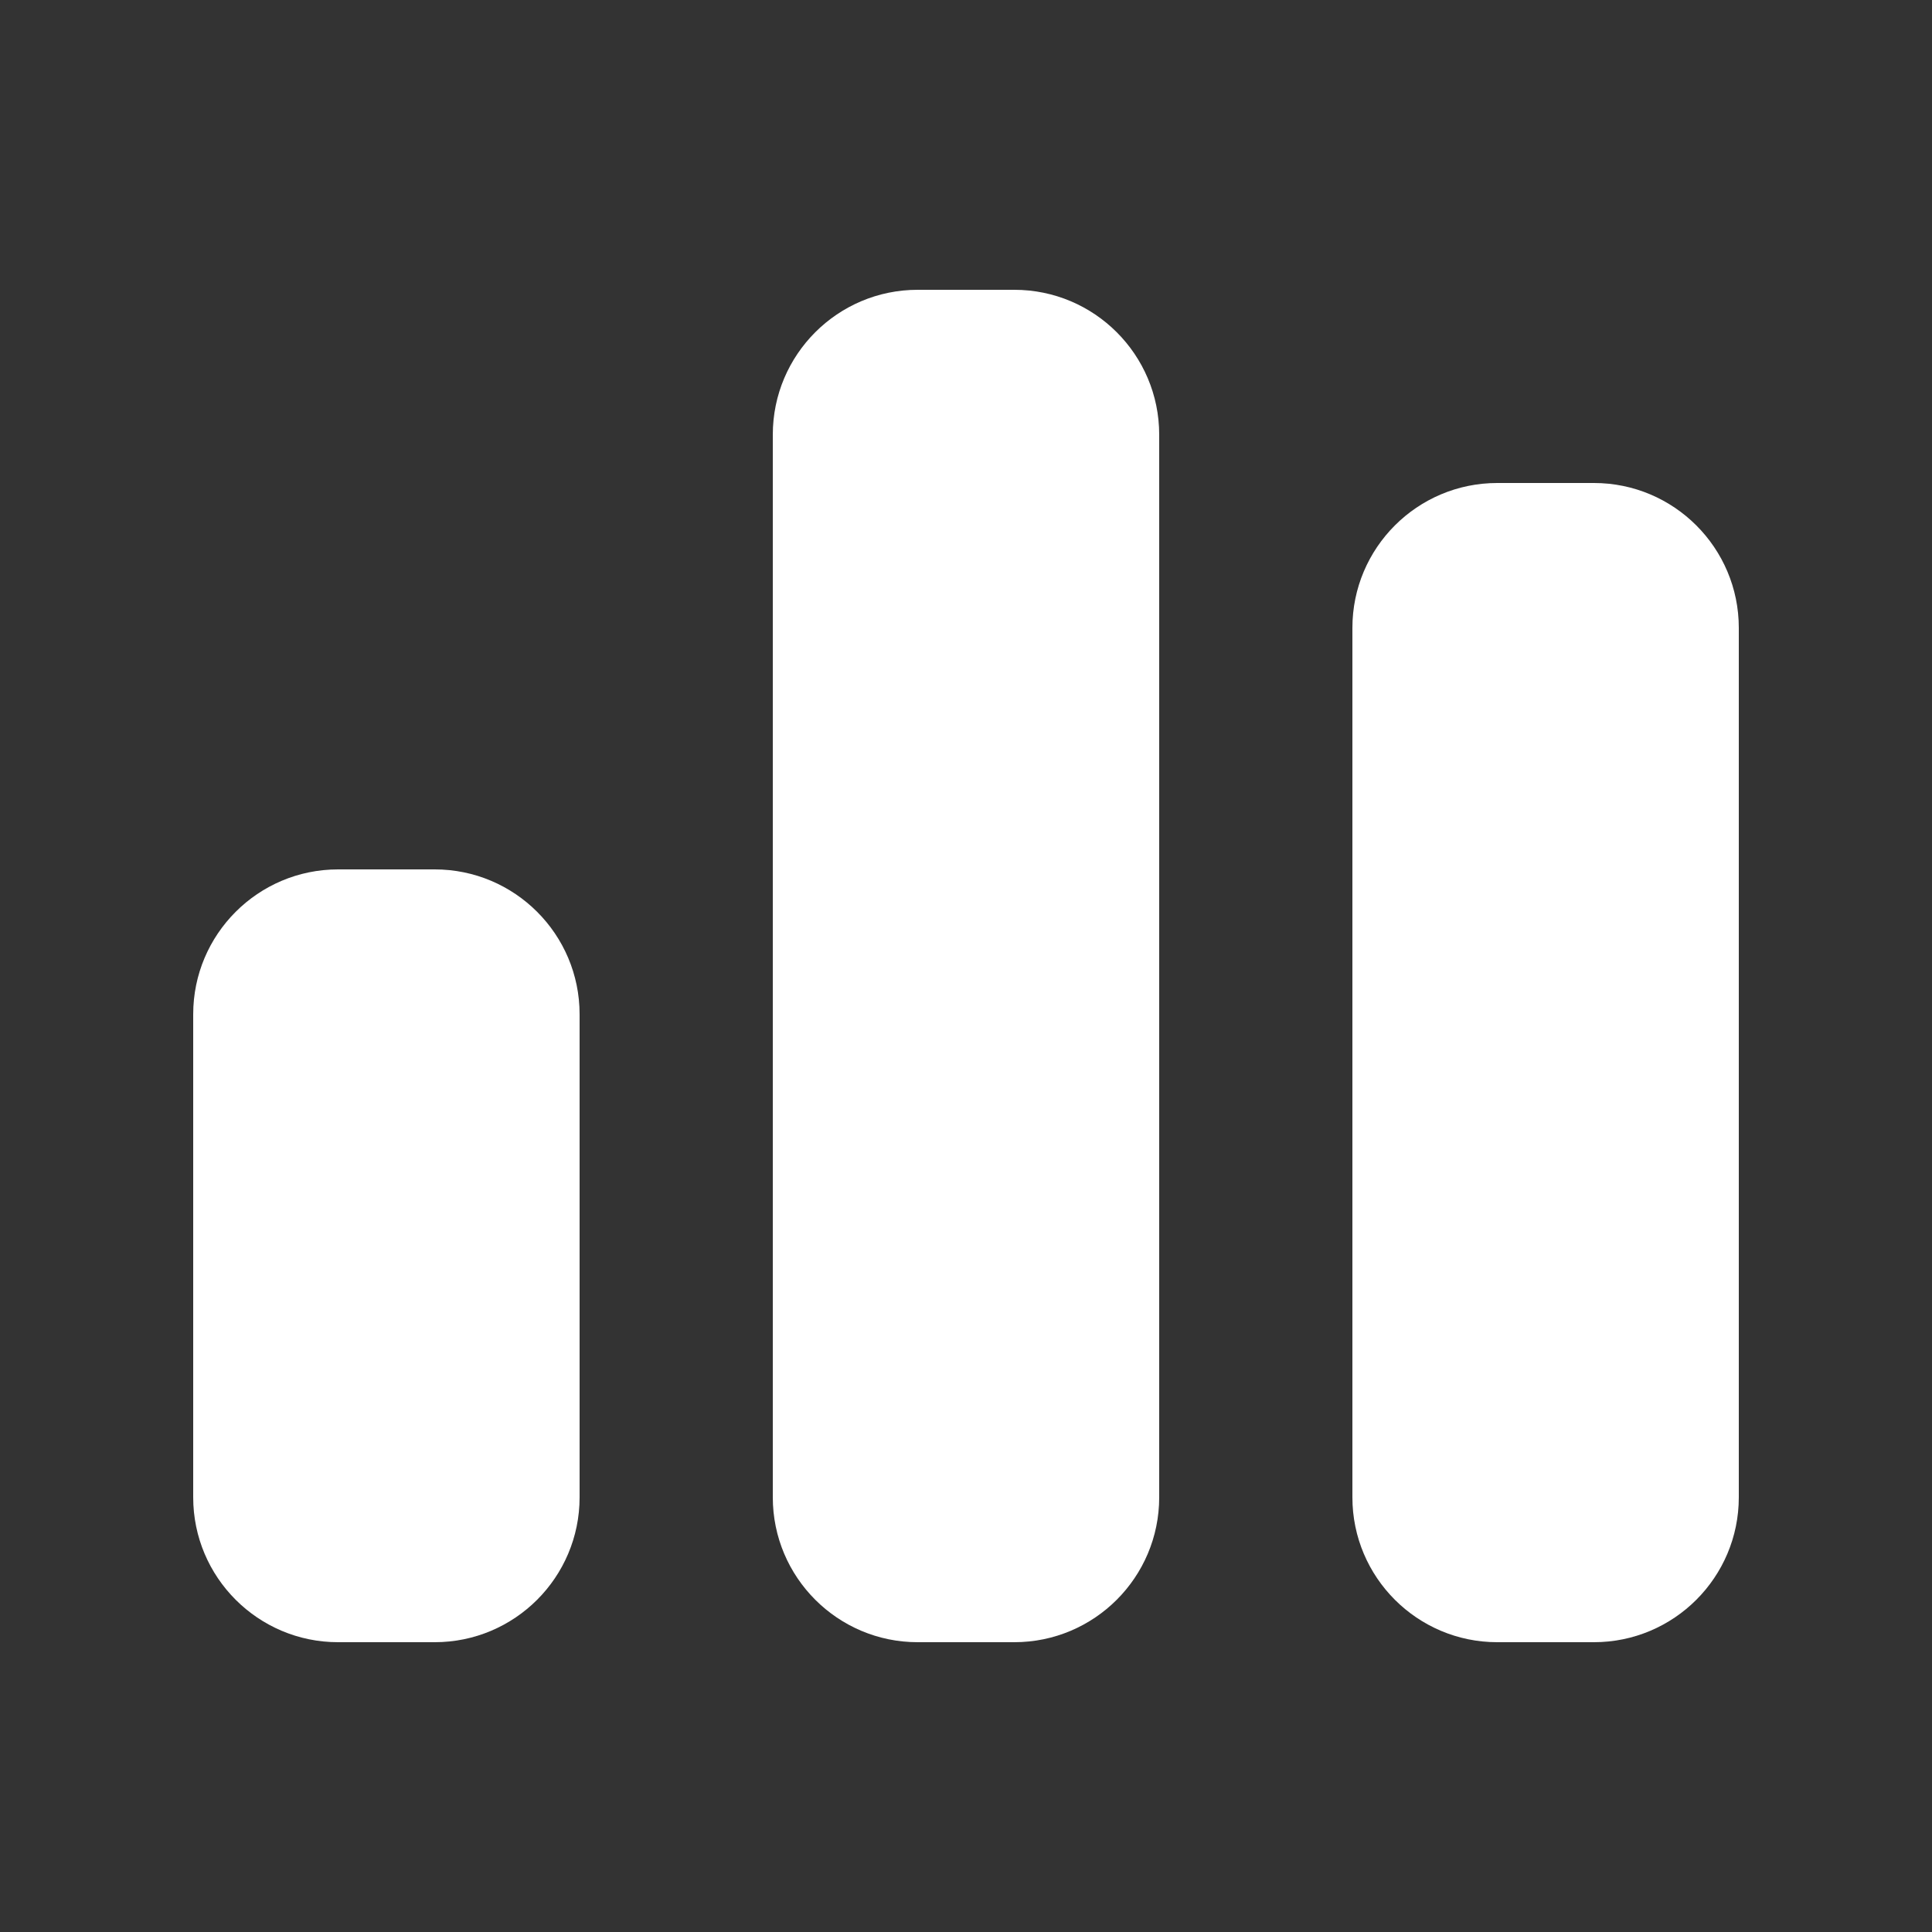 <?xml version="1.0" encoding="UTF-8"?> <svg xmlns="http://www.w3.org/2000/svg" viewBox="0 0 640 640"><rect x="0" y="0" width="640" height="640" fill="#333333" stroke="none"/><path fill="#ffffff" d="M256 144C256 117.5 277.5 96 304 96L336 96C362.5 96 384 117.5 384 144L384 496C384 522.5 362.5 544 336 544L304 544C277.5 544 256 522.5 256 496L256 144zM64 336C64 309.5 85.5 288 112 288L144 288C170.5 288 192 309.5 192 336L192 496C192 522.5 170.5 544 144 544L112 544C85.5 544 64 522.5 64 496L64 336zM496 160L528 160C554.5 160 576 181.5 576 208L576 496C576 522.5 554.5 544 528 544L496 544C469.5 544 448 522.5 448 496L448 208C448 181.5 469.5 160 496 160z"></path></svg> 